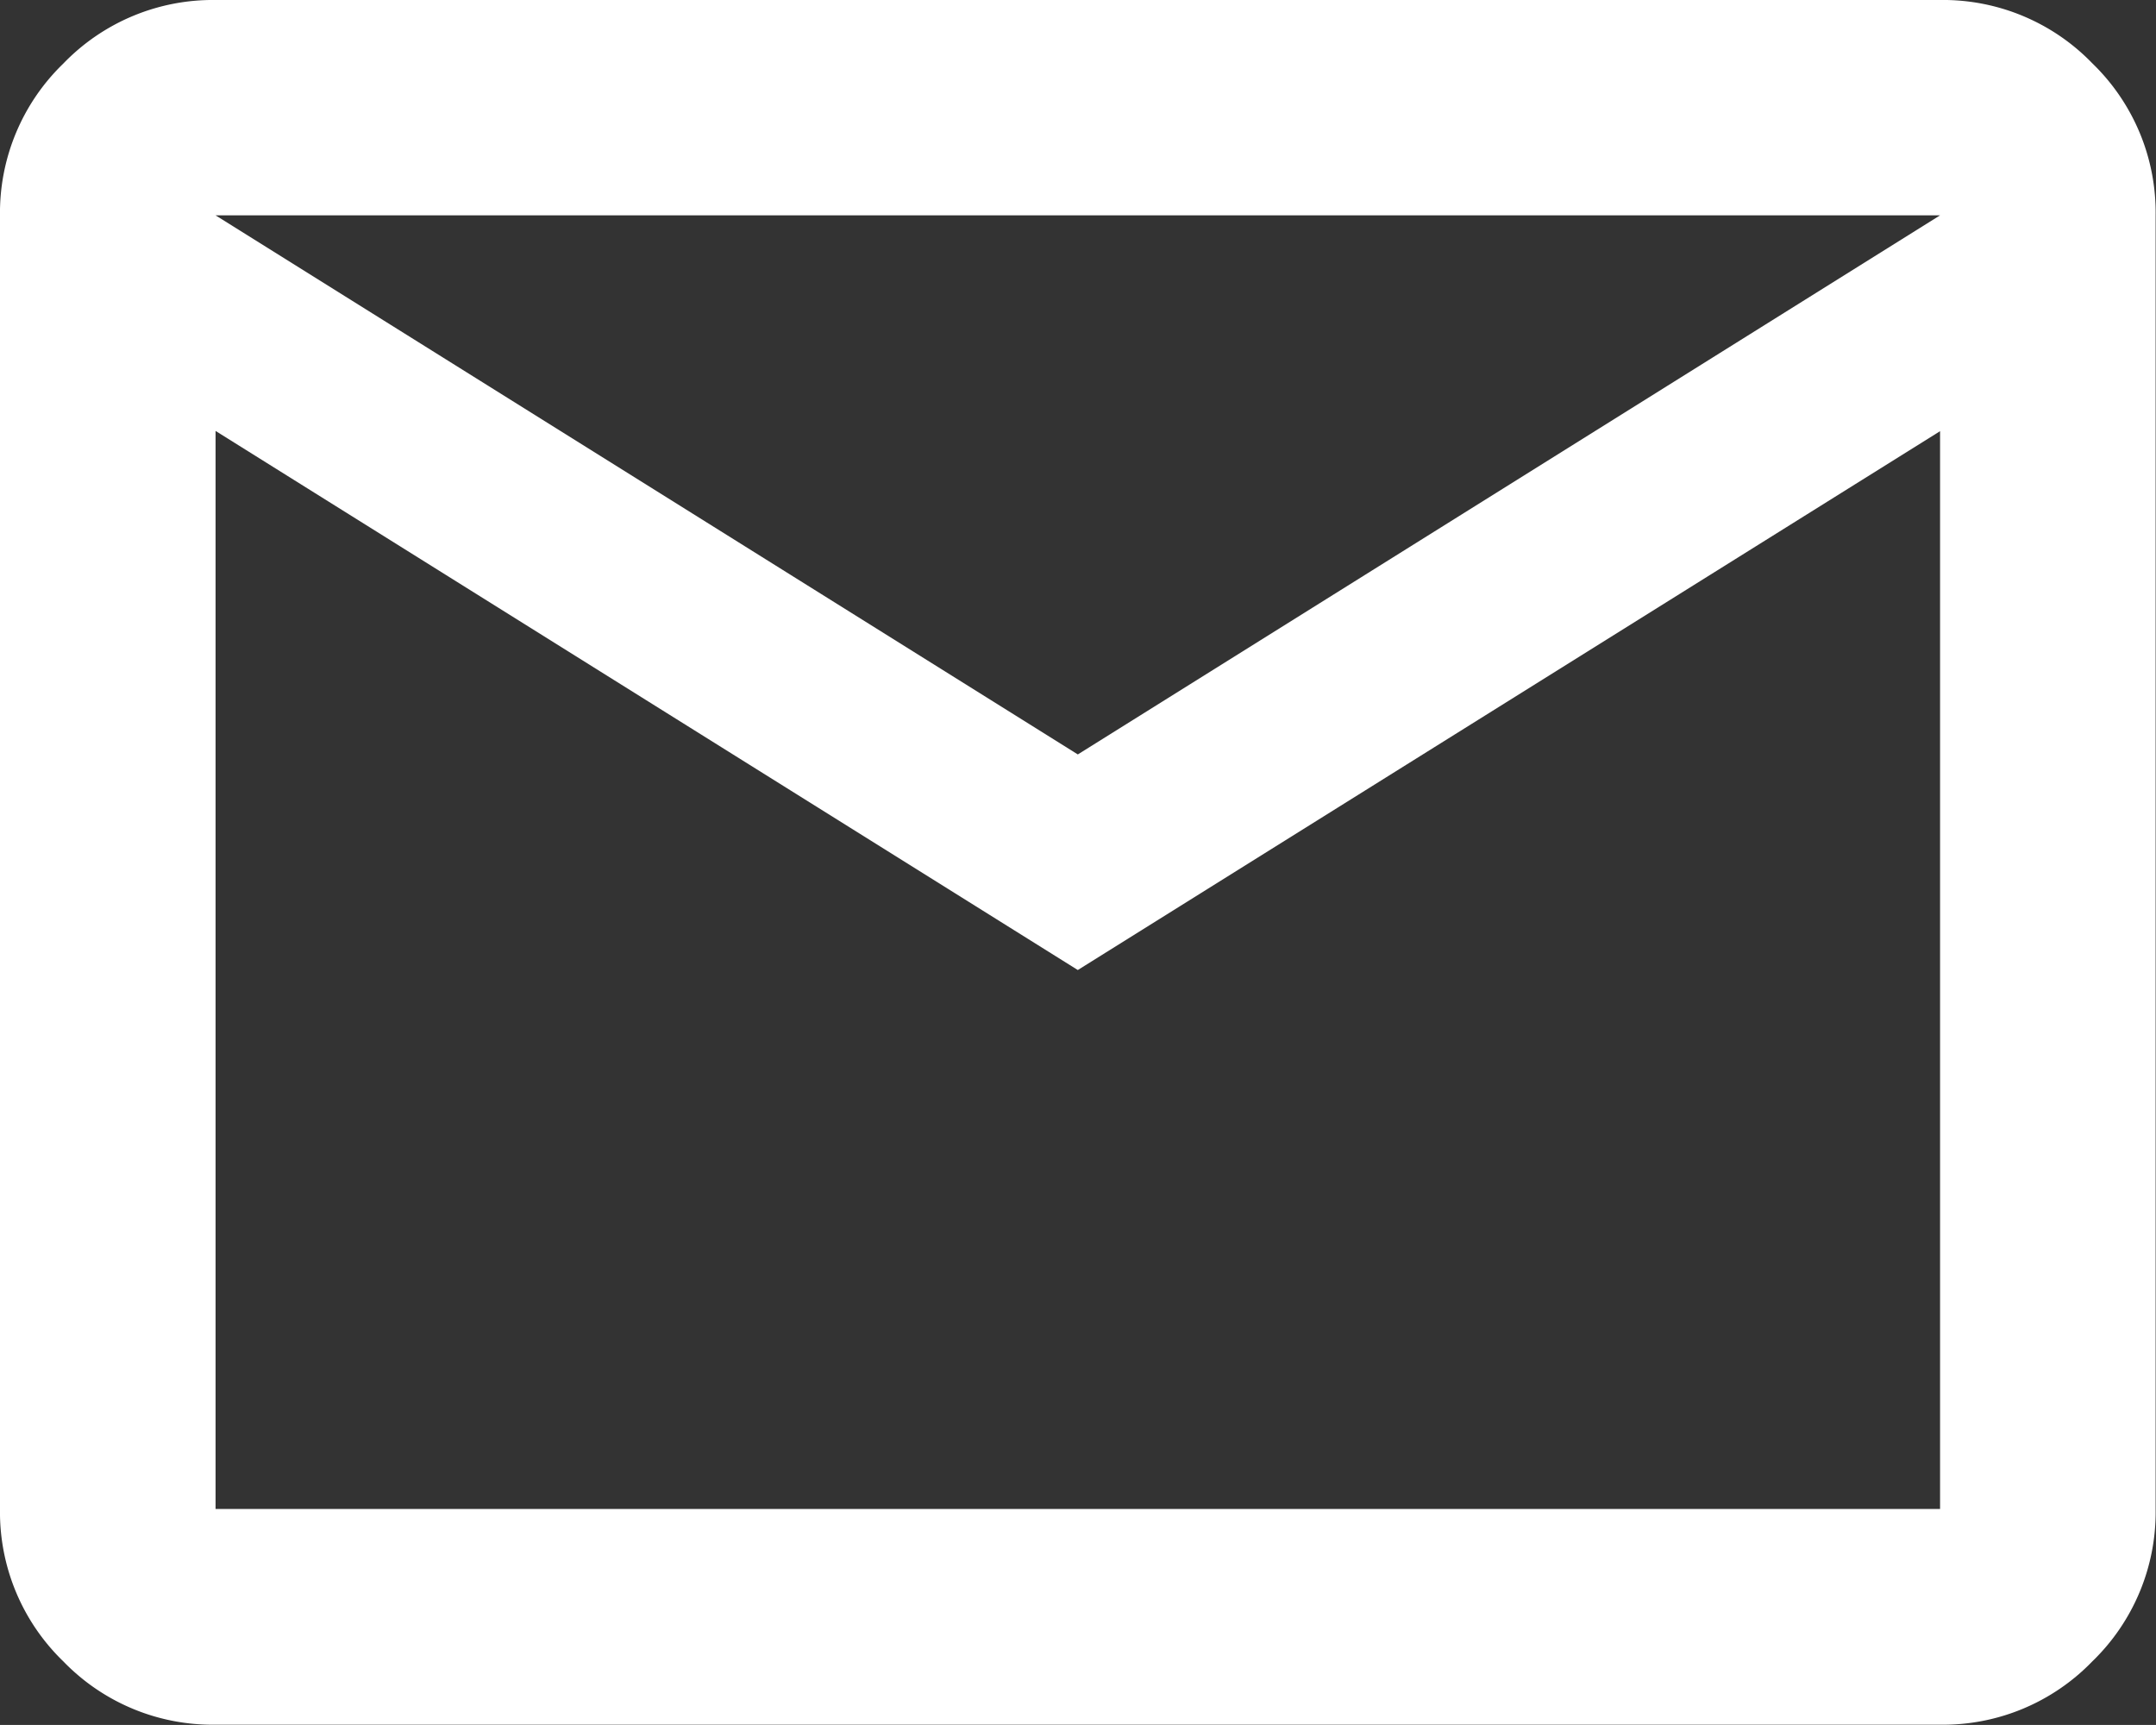 <svg xmlns="http://www.w3.org/2000/svg" width="17.503" height="14.002" viewBox="0 0 17.503 14.002">
  <rect x="0" y="0" width="17.503" height="14.002" fill="#333333" stroke="none"/>
  <path id="mail_24dp_E8EAED_FILL0_wght400_GRAD0_opsz24" d="M81.75-786a1.685,1.685,0,0,1-1.236-.514A1.685,1.685,0,0,1,80-787.748v-10.5a1.685,1.685,0,0,1,.514-1.236A1.685,1.685,0,0,1,81.75-800h14a1.685,1.685,0,0,1,1.236.514,1.685,1.685,0,0,1,.514,1.236v10.5a1.685,1.685,0,0,1-.514,1.236,1.685,1.685,0,0,1-1.236.514Zm7-6.126-7-4.376v8.751h14V-796.5Zm0-1.75,7-4.376h-14Zm-7-2.625v0Z" transform="translate(-80 800)" fill="#fff"/>
</svg>
